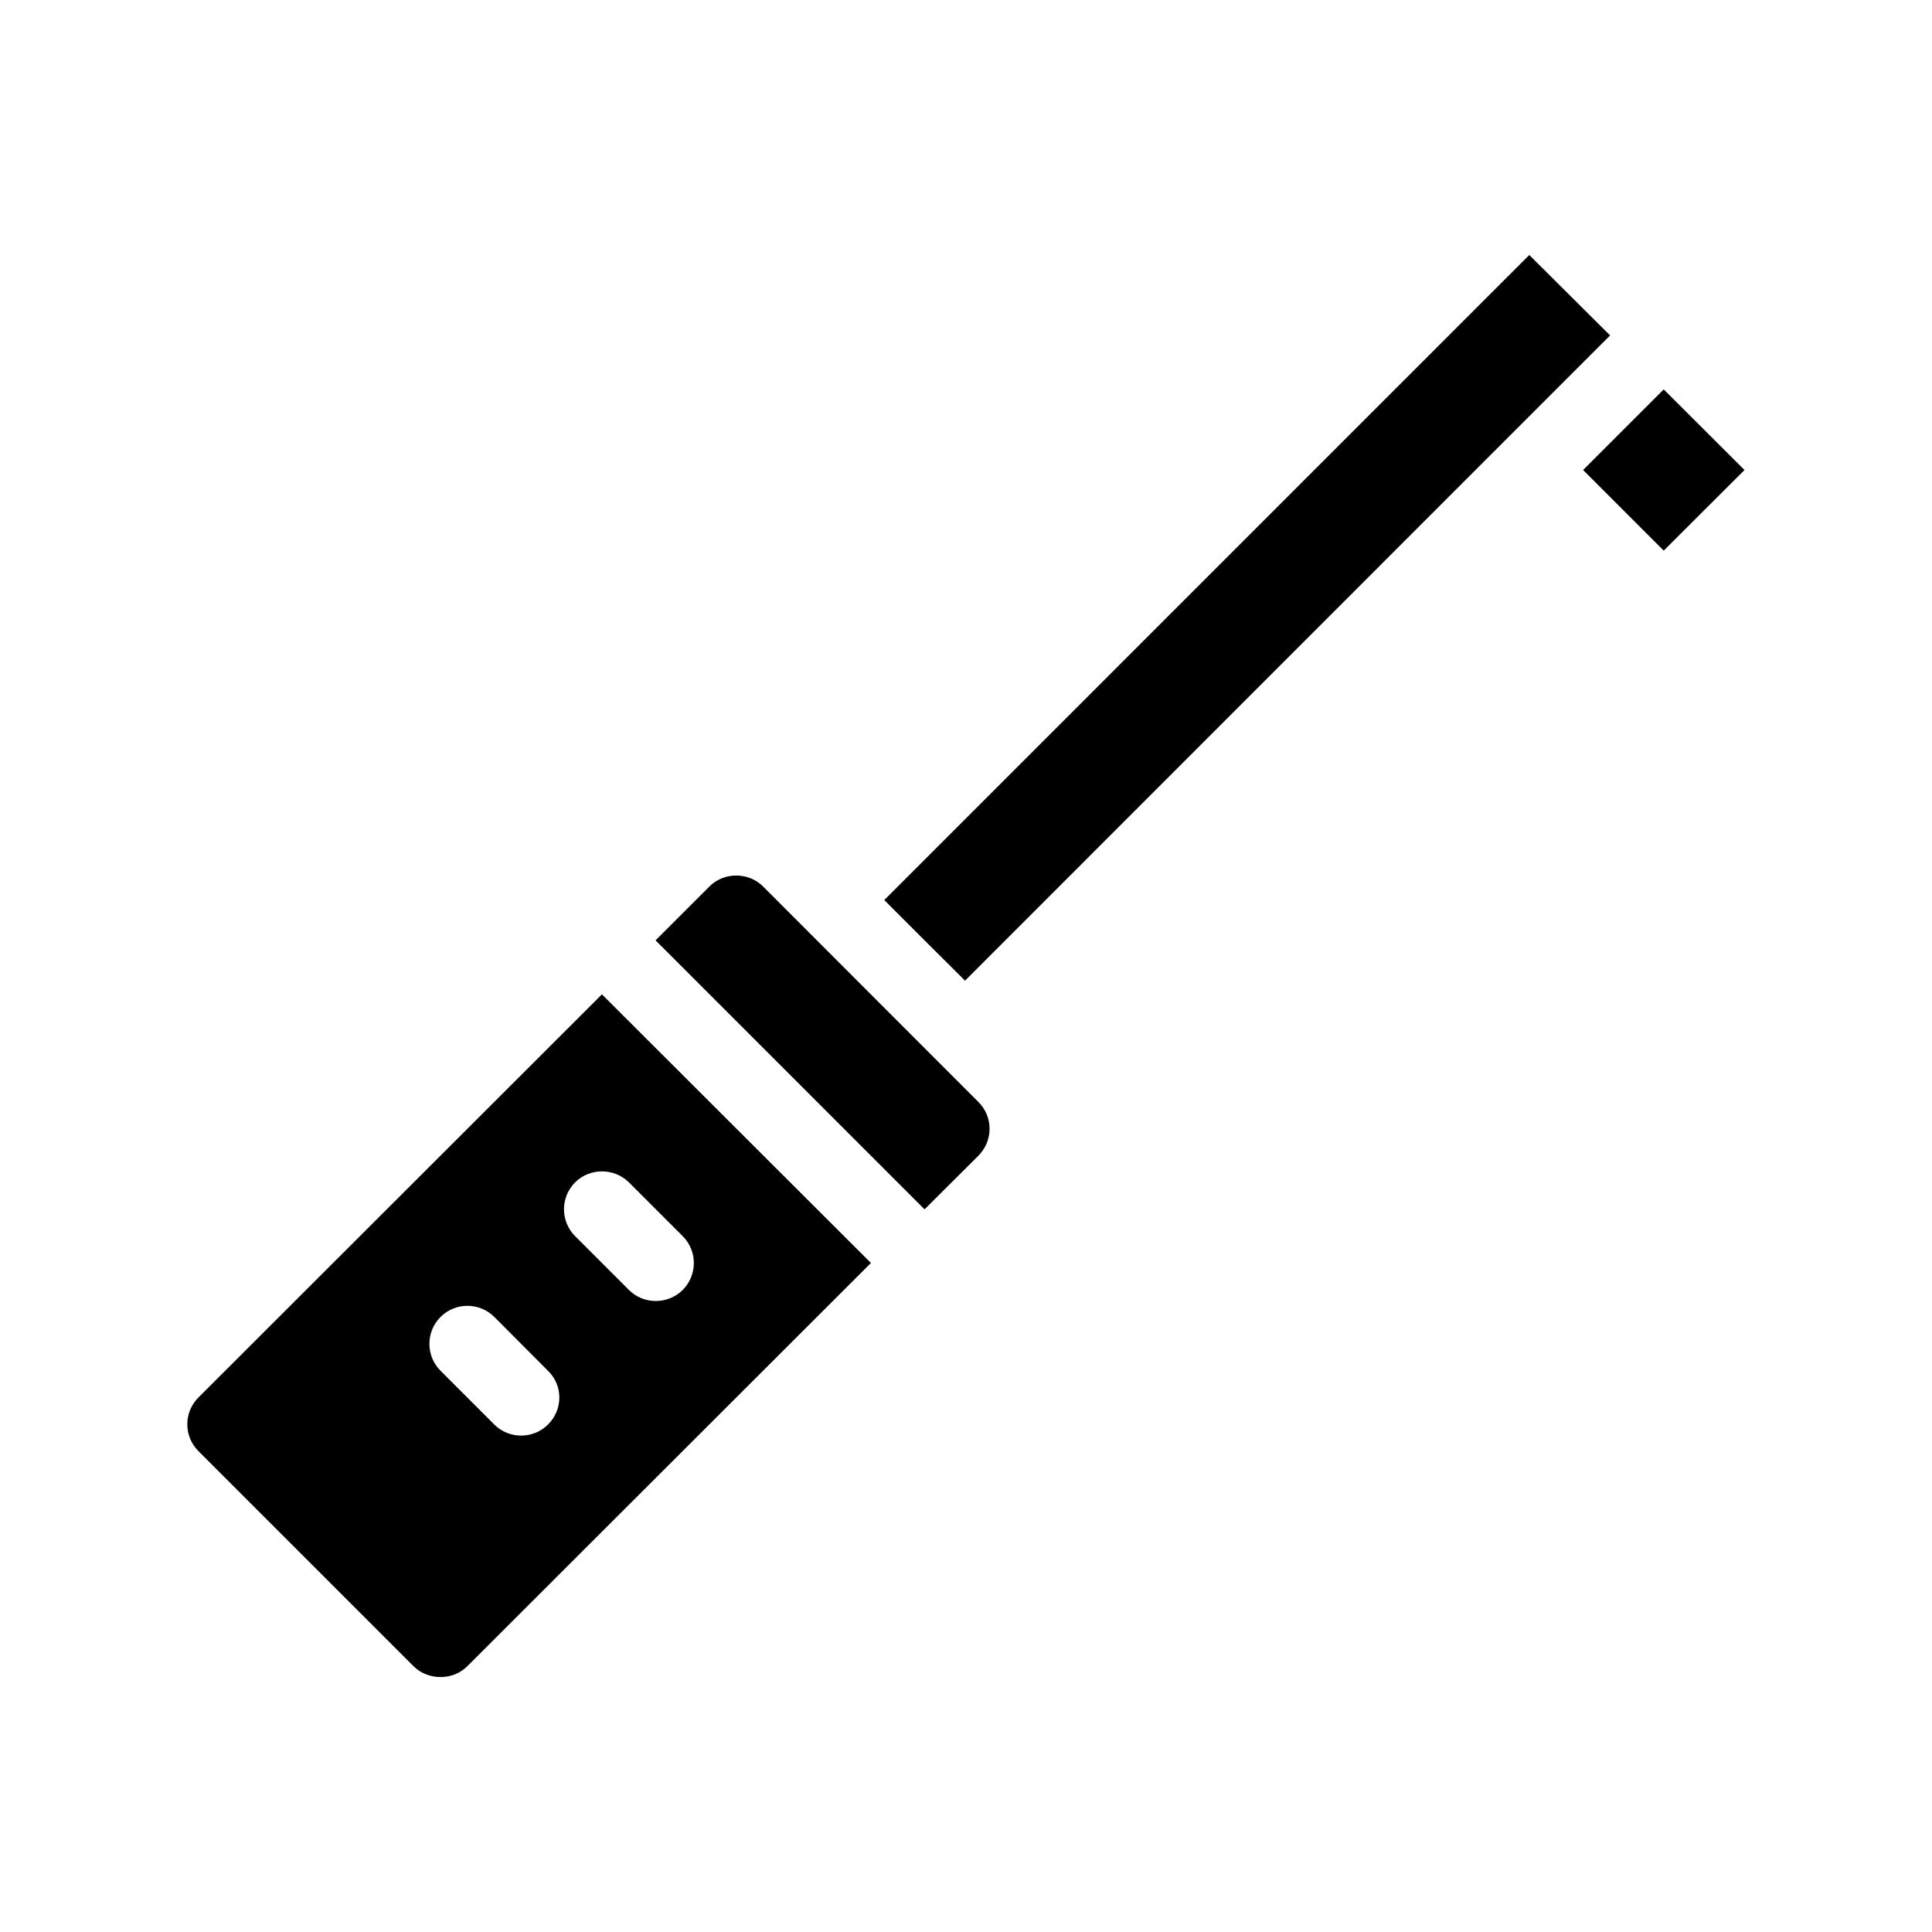 <?xml version="1.0" encoding="UTF-8"?>
<!-- Uploaded to: SVG Repo, www.svgrepo.com, Generator: SVG Repo Mixer Tools -->
<svg fill="#000000" width="800px" height="800px" version="1.1" viewBox="144 144 512 512" xmlns="http://www.w3.org/2000/svg">
 <path d="m570.69 232.89-28.516 28.516-142.43 142.48-10.73-10.68-10.68-10.68 170.94-170.95zm14.211 14.305-21.363 21.363 21.363 21.363 21.41-21.363zm-238.66 131.75c-1.965-1.965-4.535-2.922-7.152-2.922-2.57 0-5.141 0.957-7.106 2.922l-14.258 14.258 71.289 71.289 14.258-14.207c1.914-1.914 2.973-4.484 2.973-7.152 0-2.672-1.059-5.238-2.973-7.106zm-42.723 28.566 71.289 71.191-106.96 106.86c-1.914 1.914-4.484 2.871-7.106 2.871-2.621 0-5.238-0.957-7.152-2.871l-56.98-56.98c-1.914-1.914-2.973-4.434-2.973-7.106 0-2.719 1.059-5.238 2.973-7.152zm-14.309 99.754-14.207-14.258c-3.93-3.93-10.328-3.93-14.258 0-3.93 3.93-3.93 10.328 0 14.258l14.258 14.258c1.965 1.965 4.535 2.922 7.106 2.922s5.141-0.957 7.106-2.922c4.027-3.977 4.027-10.375-0.004-14.258zm7.203-49.926c-3.93 3.93-3.93 10.328 0 14.258l14.258 14.258c1.965 1.965 4.535 2.922 7.106 2.922 2.57 0 5.188-0.957 7.152-2.922 3.93-3.981 3.93-10.328 0-14.258l-14.258-14.258c-3.93-3.879-10.379-3.879-14.258 0z"/>
</svg>